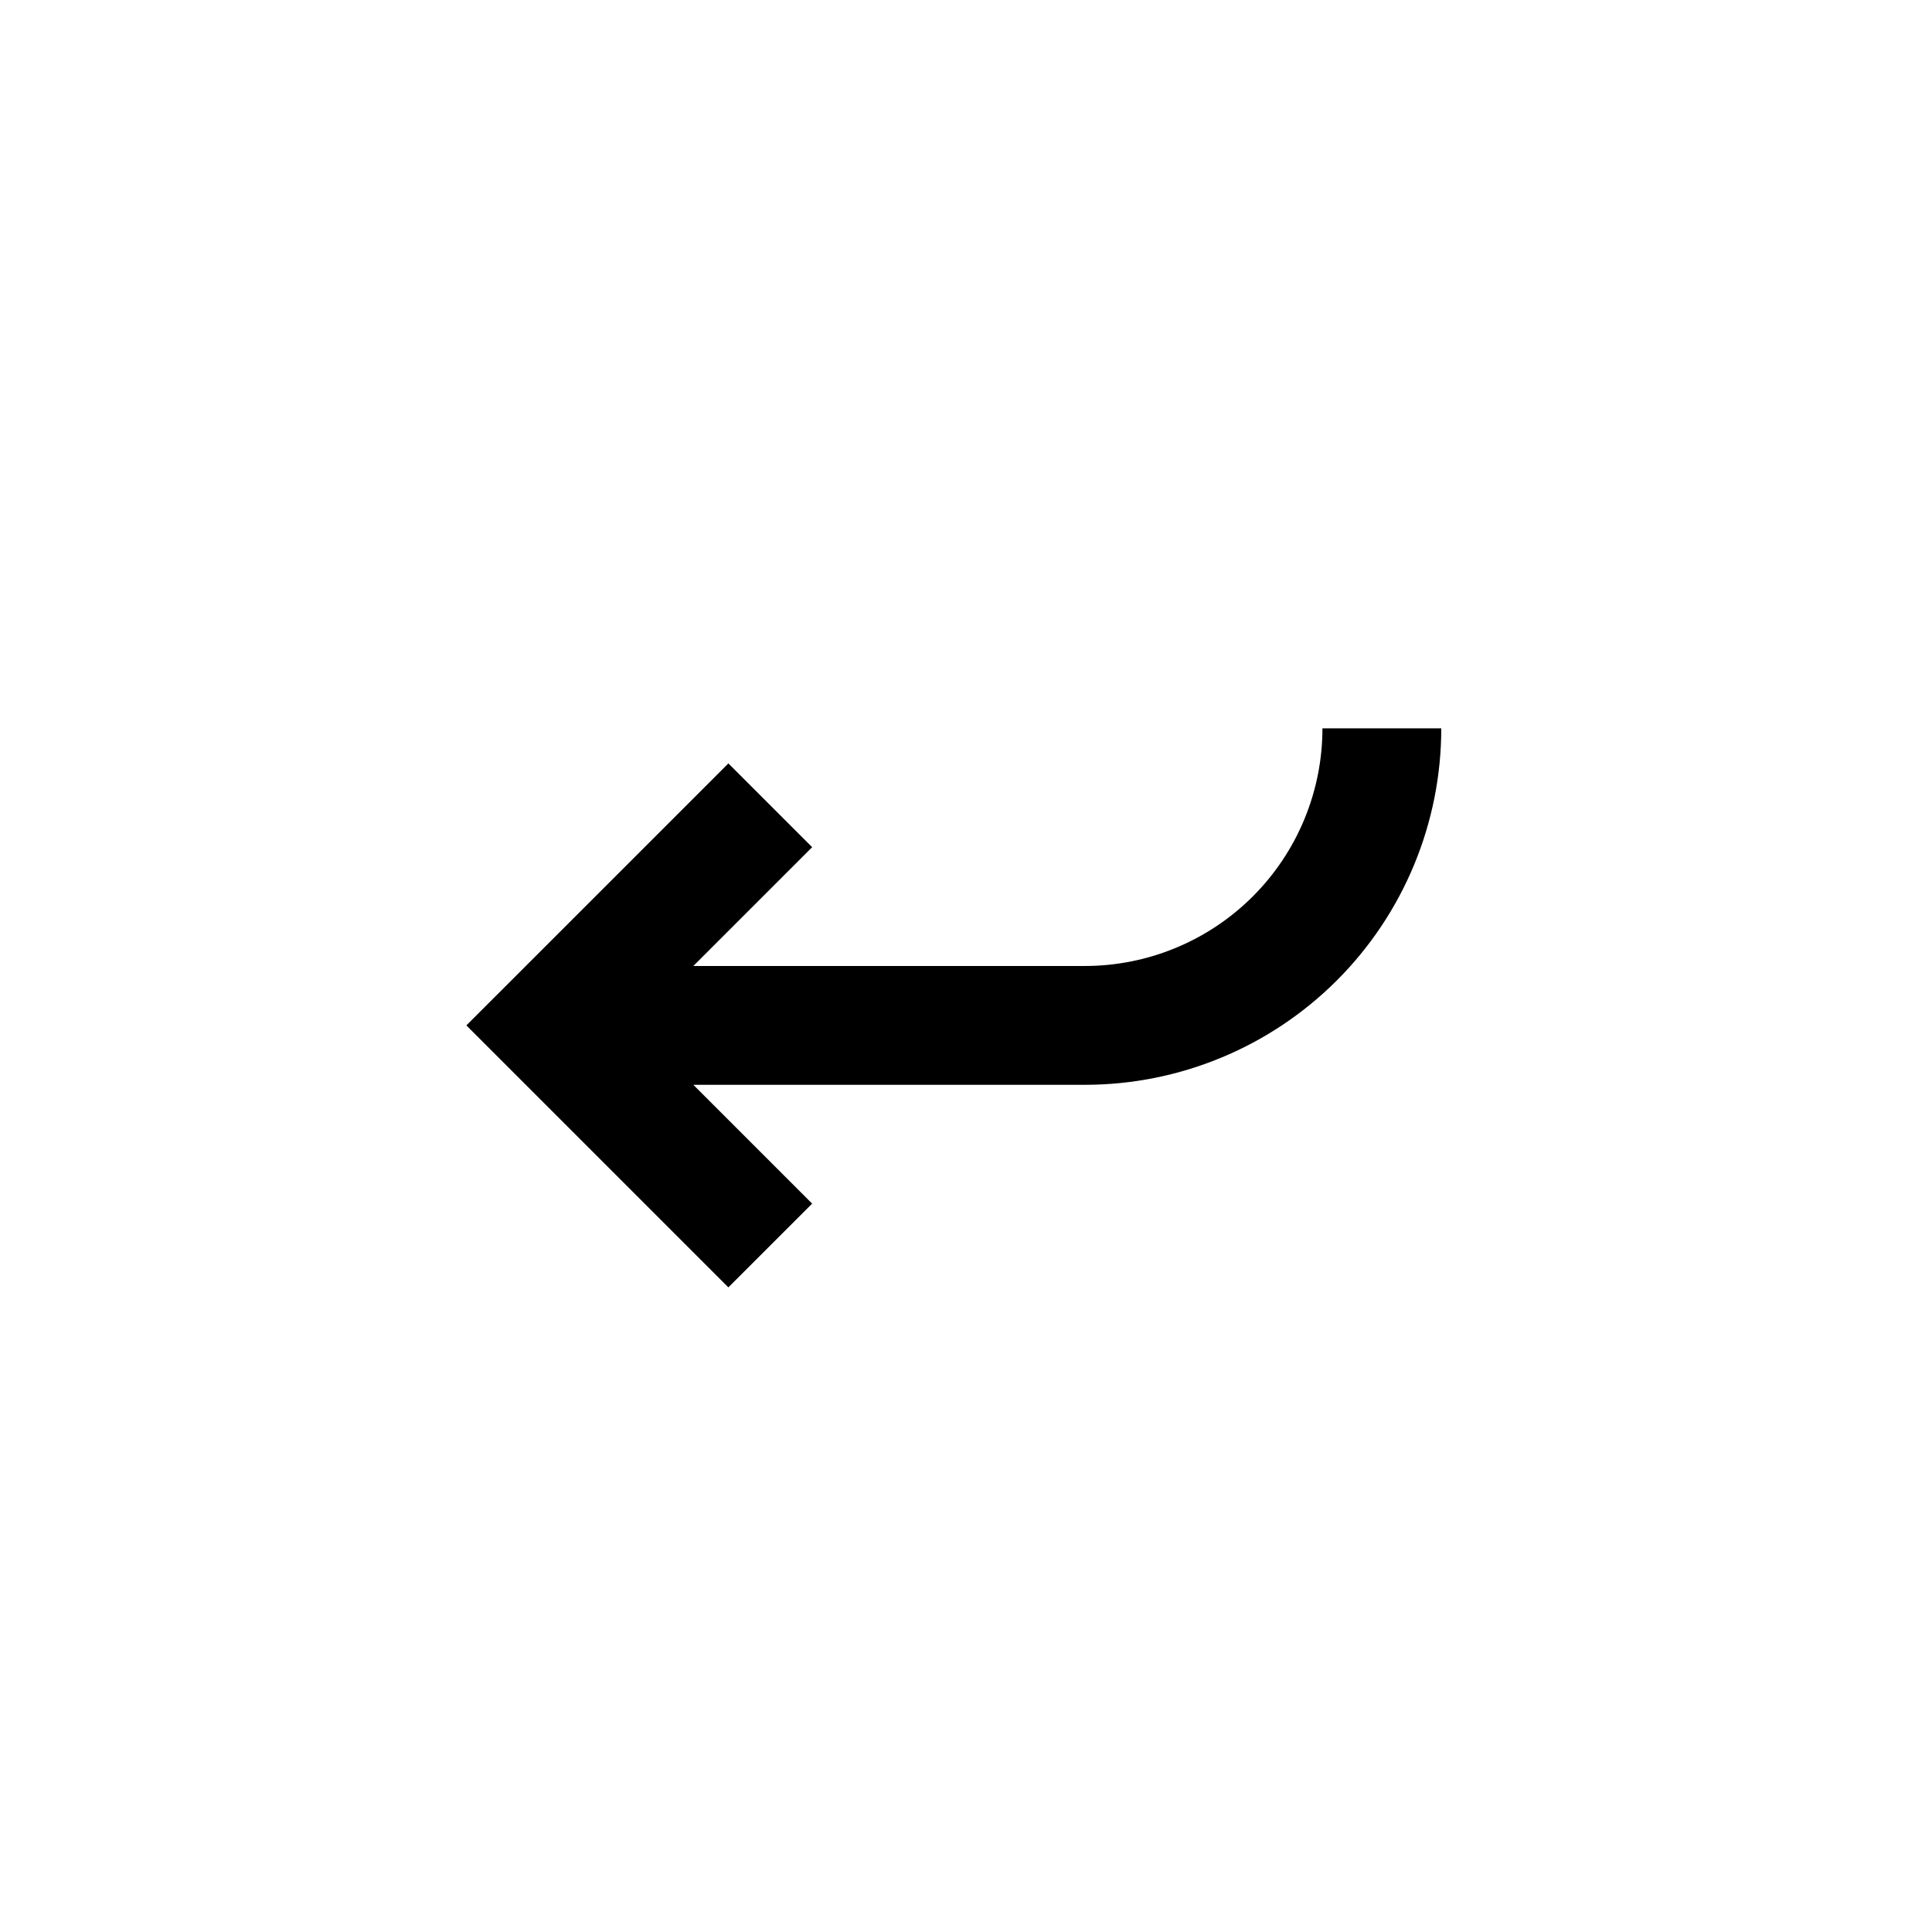 <?xml version="1.0" encoding="UTF-8"?>
<!-- Uploaded to: SVG Repo, www.svgrepo.com, Generator: SVG Repo Mixer Tools -->
<svg fill="#000000" width="800px" height="800px" version="1.1" viewBox="144 144 512 512" xmlns="http://www.w3.org/2000/svg">
 <path d="m494.46 337.02c0 16.703-6.633 32.719-18.445 44.531-11.809 11.809-27.828 18.445-44.527 18.445h-103.75l31.488-31.488-22.199-22.199-47.23 47.23-22.203 22.199 69.43 69.43 22.203-22.195-31.488-31.488h103.75c25.051 0 49.078-9.953 66.793-27.668 17.719-17.719 27.668-41.746 27.668-66.797z"/>
</svg>